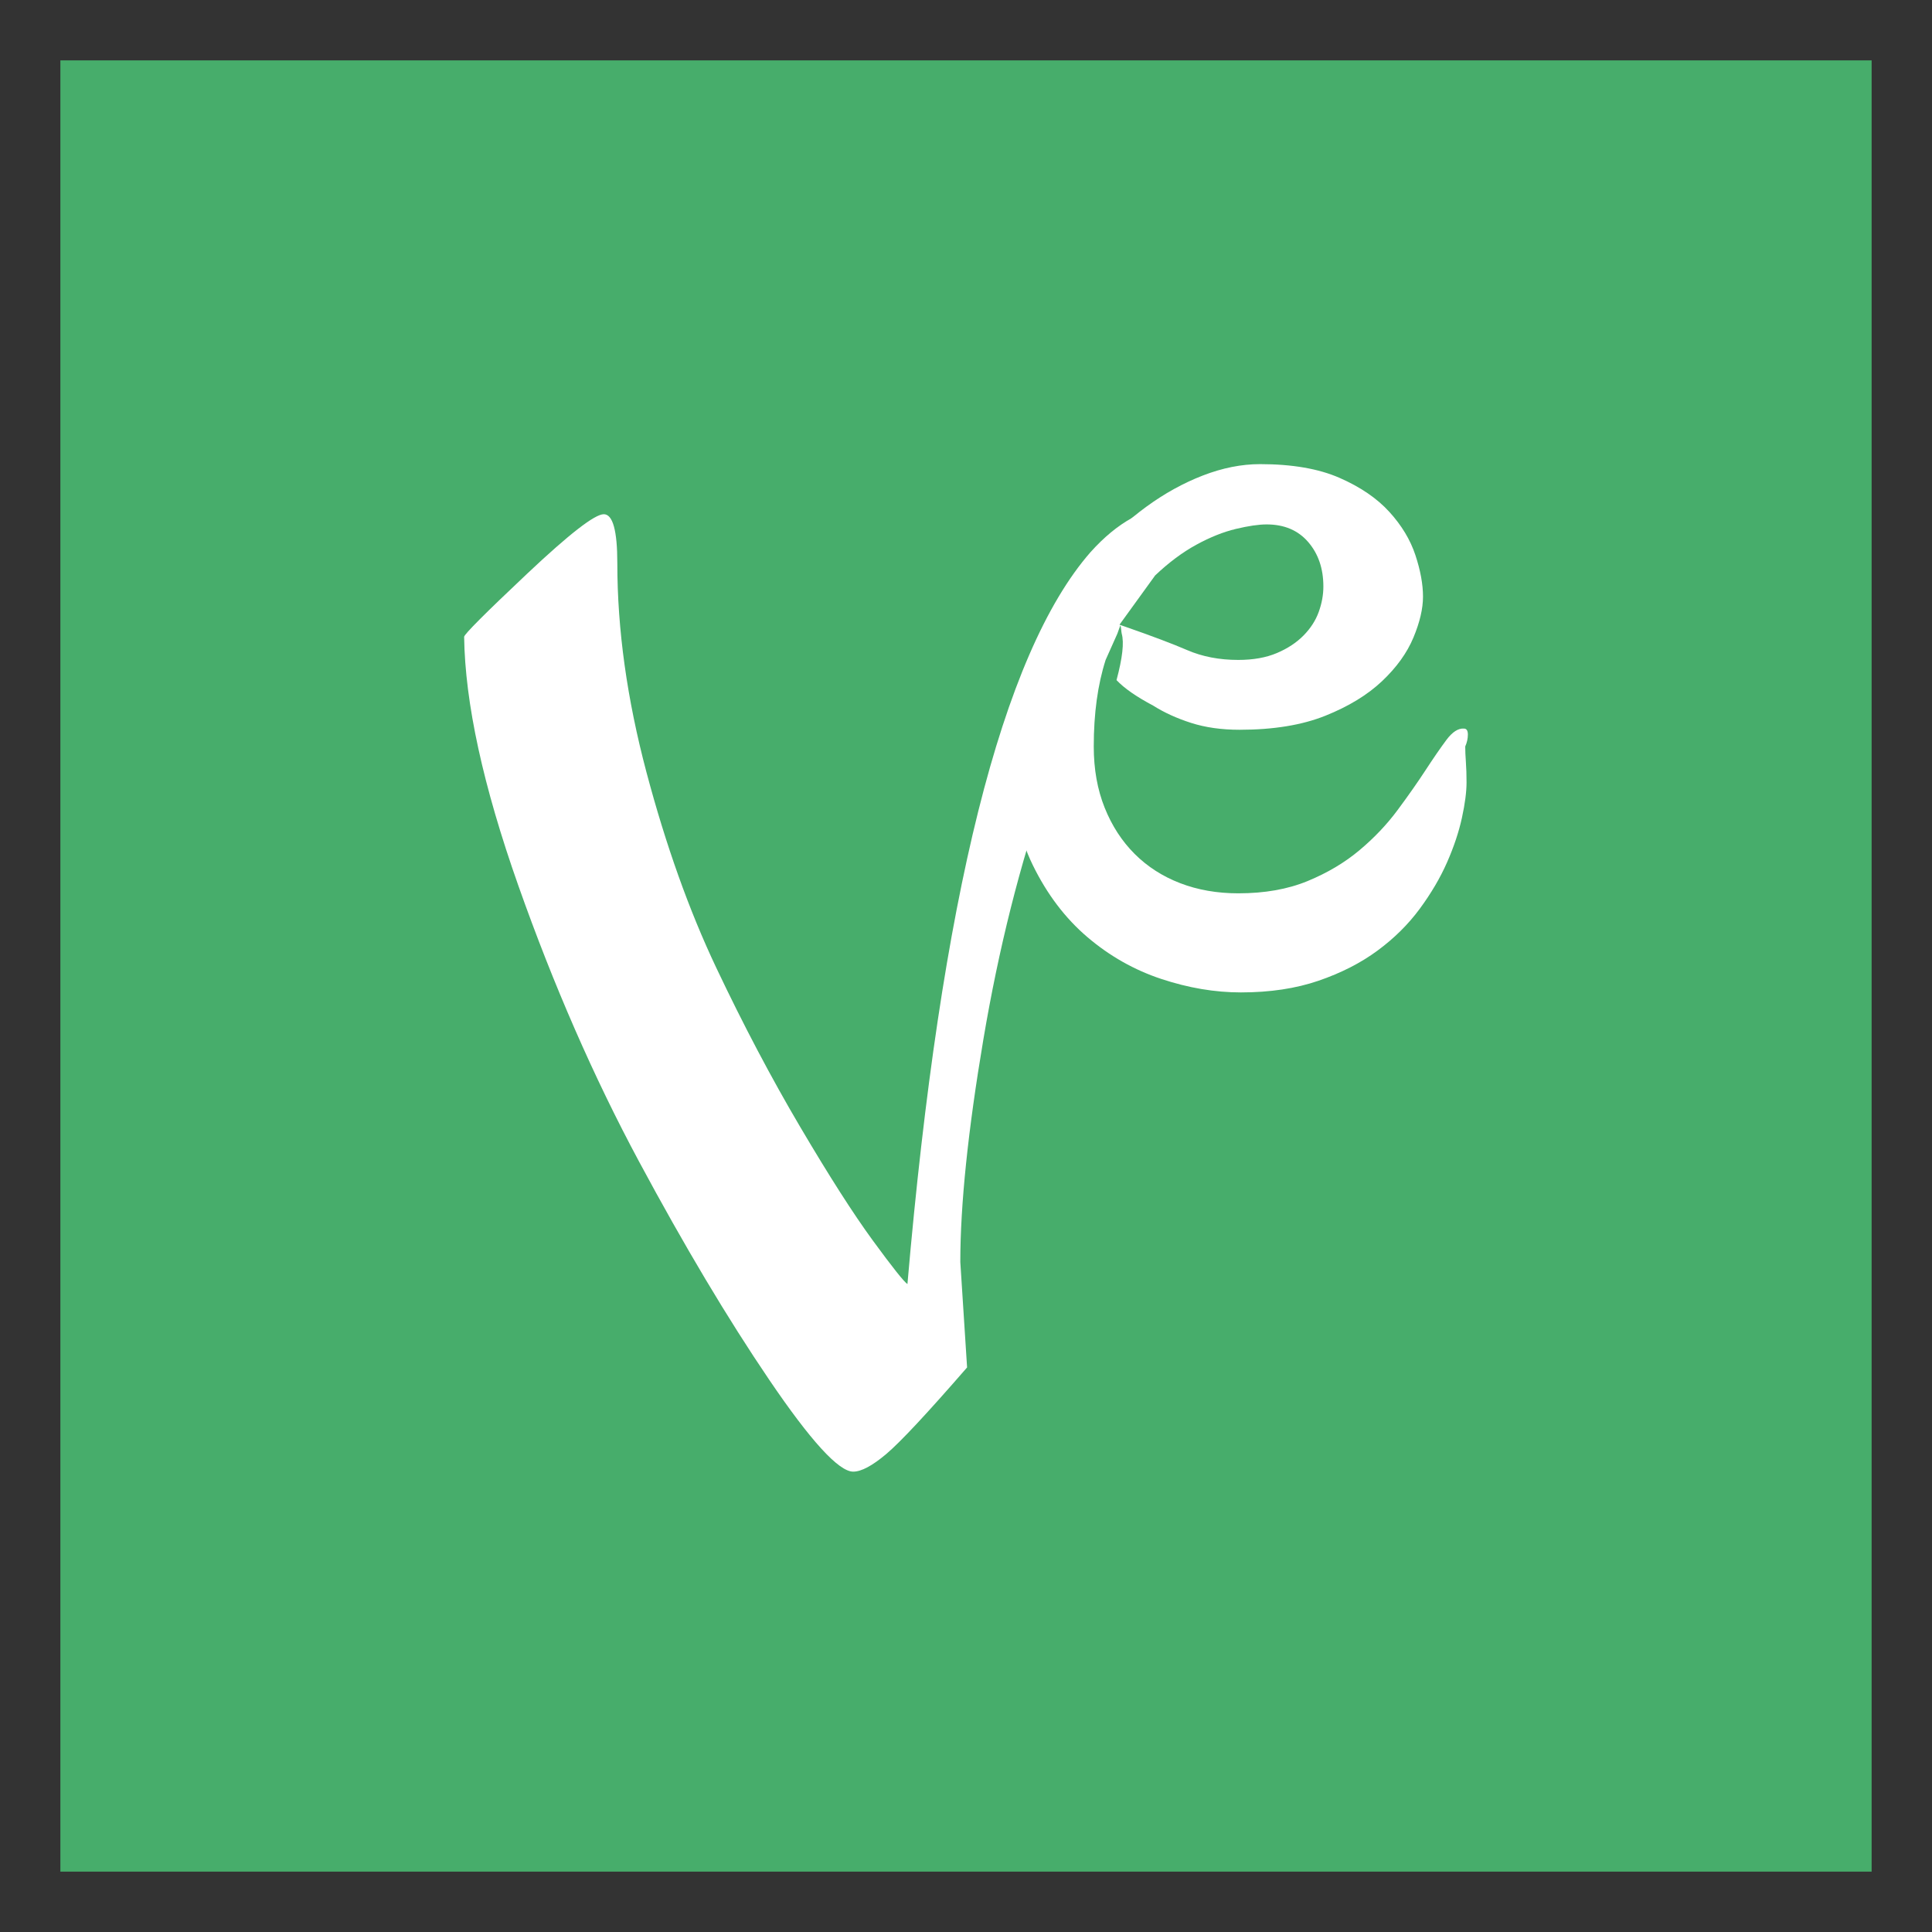 <?xml version="1.0" encoding="UTF-8"?>
<svg width="512px" height="512px" viewBox="0 0 512 512" version="1.1" xmlns="http://www.w3.org/2000/svg" xmlns:xlink="http://www.w3.org/1999/xlink">
    <rect x="0" y="0" width="512" height="512" fill="#333333" stroke="none"/>
    <!-- Generator: Sketch 55.2 (78181) - https://sketchapp.com -->
    <title>starter</title>
    <desc>Created with Sketch.</desc>
    <g id="starter" stroke="none" stroke-width="1" fill="none" fill-rule="evenodd">
        <g id="starter-logo" transform="translate(16, 16)" fill-rule="nonzero">
            <rect id="Rectangle" fill="#47AD6B" x="0" y="0" width="480" height="480"></rect>
            <g id="Group" transform="translate(107, 107)" fill="#FFFFFF">
                <path d="M265.301,74.825 L265.301,74.825 L265.301,74.825 C265.301,75.985 265.359,77.356 265.475,78.938 L265.475,78.938 L265.475,78.938 C265.592,80.52 265.65,82.313 265.65,84.316 L265.65,84.316 L265.65,84.316 C265.65,86.847 265.242,89.985 264.426,93.729 L264.426,93.729 L264.426,93.729 C263.61,97.473 262.299,101.401 260.492,105.514 L260.492,105.514 L260.492,105.514 C258.685,109.627 256.266,113.74 253.236,117.853 L253.236,117.853 L253.236,117.853 C250.205,121.966 246.475,125.657 242.045,128.927 L242.045,128.927 L242.045,128.927 C237.615,132.196 232.399,134.859 226.395,136.915 L226.395,136.915 L226.395,136.915 C220.392,138.972 213.543,140 205.85,140 L205.85,140 L205.85,140 C198.972,140 191.949,138.813 184.779,136.44 L184.779,136.44 L184.779,136.44 C177.61,134.068 171.083,130.376 165.196,125.367 L165.196,125.367 L165.196,125.367 C159.309,120.358 154.471,113.977 150.683,106.226 L150.683,106.226 L150.683,106.226 C146.894,98.475 145,89.22 145,78.463 L145,78.463 L145,78.463 C145,71.714 145.962,65.07 147.885,58.531 L147.885,58.531 L147.885,58.531 C149.809,51.992 152.373,45.823 155.579,40.022 L155.579,40.022 L155.579,40.022 C158.785,34.222 162.573,28.87 166.944,23.966 L166.944,23.966 L166.944,23.966 C171.316,19.062 175.92,14.844 180.758,11.311 L180.758,11.311 L180.758,11.311 C185.596,7.778 190.608,5.009 195.796,3.005 L195.796,3.005 L195.796,3.005 C200.983,1.002 206.025,0 210.92,0 L210.92,0 L210.92,0 C219.43,0 226.454,1.213 231.991,3.639 L231.991,3.639 L231.991,3.639 C237.528,6.064 241.928,9.07 245.192,12.655 L245.192,12.655 L245.192,12.655 C248.456,16.241 250.759,20.064 252.099,24.124 L252.099,24.124 L252.099,24.124 C253.44,28.184 254.11,31.849 254.11,35.118 L254.11,35.118 L254.11,35.118 C254.11,38.282 253.265,41.895 251.575,45.955 L251.575,45.955 L251.575,45.955 C249.884,50.015 247.116,53.864 243.269,57.503 L243.269,57.503 L243.269,57.503 C239.422,61.141 234.41,64.2 228.231,66.678 L228.231,66.678 L228.231,66.678 C222.053,69.156 214.476,70.395 205.5,70.395 L205.5,70.395 L205.5,70.395 C200.721,70.395 196.437,69.789 192.648,68.576 L192.648,68.576 L192.648,68.576 C188.86,67.364 185.508,65.834 182.594,63.989 L182.594,63.989 L182.594,63.989 C178.165,61.649 174.93,59.398 172.89,57.236 C174.469,51.364 174.928,47.263 174.268,44.933 C174.124,44.425 174.141,43.097 173.89,42.757 L173.116,44.917 L170.004,51.887 L170.004,51.887 C167.906,58.425 166.857,66.072 166.857,74.825 L166.857,74.825 L166.857,74.825 C166.857,80.836 167.819,86.241 169.742,91.04 L169.742,91.04 L169.742,91.04 C171.665,95.838 174.317,99.925 177.698,103.299 L177.698,103.299 L177.698,103.299 C181.078,106.674 185.1,109.258 189.763,111.051 L189.763,111.051 L189.763,111.051 C194.426,112.844 199.555,113.74 205.15,113.74 L205.15,113.74 L205.15,113.74 C212.145,113.74 218.264,112.659 223.51,110.497 L223.51,110.497 L223.51,110.497 C228.756,108.335 233.331,105.62 237.236,102.35 L237.236,102.35 L237.236,102.35 C241.141,99.081 244.522,95.522 247.378,91.672 L247.378,91.672 L247.378,91.672 C250.234,87.823 252.711,84.29 254.809,81.073 L254.809,81.073 L254.809,81.073 C256.908,77.857 258.743,75.194 260.317,73.085 L260.317,73.085 L260.317,73.085 C261.891,70.976 263.435,69.974 264.951,70.079 L264.951,70.079 L264.951,70.079 C265.65,70.079 266,70.606 266,71.661 L266,71.661 L266,71.661 C266,72.188 265.942,72.715 265.825,73.243 L265.825,73.243 L265.825,73.243 C265.709,73.77 265.534,74.298 265.301,74.825 Z M212.669,15.977 L212.669,15.977 L212.669,15.977 C210.571,15.977 207.861,16.373 204.538,17.164 L204.538,17.164 L204.538,17.164 C201.216,17.955 197.719,19.352 194.047,21.356 L194.047,21.356 L194.047,21.356 C190.375,23.36 186.732,26.075 183.119,29.503 L183.119,29.503 L183.119,29.503 L174.846,40.937 L173.676,42.554 C174.469,42.829 174.984,43.008 175.221,43.09 C182.383,45.589 187.843,47.652 191.599,49.277 L191.599,49.277 L191.599,49.277 C195.621,51.017 200.138,51.887 205.15,51.887 L205.15,51.887 L205.15,51.887 C209.114,51.887 212.523,51.28 215.379,50.068 L215.379,50.068 L215.379,50.068 C218.235,48.855 220.596,47.299 222.461,45.401 L222.461,45.401 L222.461,45.401 C224.326,43.503 225.667,41.42 226.483,39.152 L226.483,39.152 L226.483,39.152 C227.299,36.885 227.707,34.644 227.707,32.429 L227.707,32.429 L227.707,32.429 C227.707,27.684 226.366,23.755 223.685,20.644 L223.685,20.644 L223.685,20.644 C221.004,17.533 217.332,15.977 212.669,15.977 Z" id="Shape"></path>
                <path d="M0,45.761 L0,45.761 L0,45.761 C0,45.112 5.569,39.535 16.706,29.03 L16.706,29.03 L16.706,29.03 C27.843,18.526 34.609,13.274 37.005,13.274 L37.005,13.274 L37.005,13.274 C39.4,13.274 40.597,17.606 40.597,26.269 L40.597,26.269 L40.597,26.269 C40.597,43.812 43.172,62.276 48.321,81.66 L48.321,81.66 L48.321,81.66 C53.471,101.044 59.638,118.316 66.823,133.477 L66.823,133.477 L66.823,133.477 C74.009,148.638 81.433,162.716 89.098,175.711 L89.098,175.711 L89.098,175.711 C96.762,188.706 103.169,198.723 108.319,205.762 L108.319,205.762 L108.319,205.762 C113.468,212.8 116.522,216.645 117.48,217.294 L117.48,217.294 L117.48,217.294 C126.342,114.851 142.509,50.201 165.981,23.345 L165.981,23.345 L165.981,23.345 C173.166,15.332 180.711,11.216 188.615,11 L188.615,11 L188.615,11 C196.477,12.904 201.605,15.047 204,17.429 L198.315,14.574 L198.315,14.574 C195.973,15.939 190.53,21.016 181.985,29.803 C169.167,42.983 165.262,54.533 154.484,85.396 L154.484,85.396 L154.484,85.396 C147.299,105.971 141.671,128.333 137.599,152.482 L137.599,152.482 L137.599,152.482 C133.527,176.631 131.492,196.286 131.492,211.447 L131.492,211.447 L133.288,239.386 L133.288,239.386 C122.749,251.515 115.624,259.149 111.911,262.289 L111.911,262.289 L111.911,262.289 C108.199,265.43 105.265,267 103.109,267 L103.109,267 L103.109,267 C99.277,267 91.852,258.878 80.835,242.634 L80.835,242.634 L80.835,242.634 C69.817,226.391 58.321,207.115 46.345,184.807 L46.345,184.807 L46.345,184.807 C34.37,162.499 23.712,138.134 14.371,111.711 L14.371,111.711 L14.371,111.711 C5.03,85.287 0.24,63.304 0,45.761 Z" id="Path"></path>
            </g>
        </g>
    </g>
</svg>